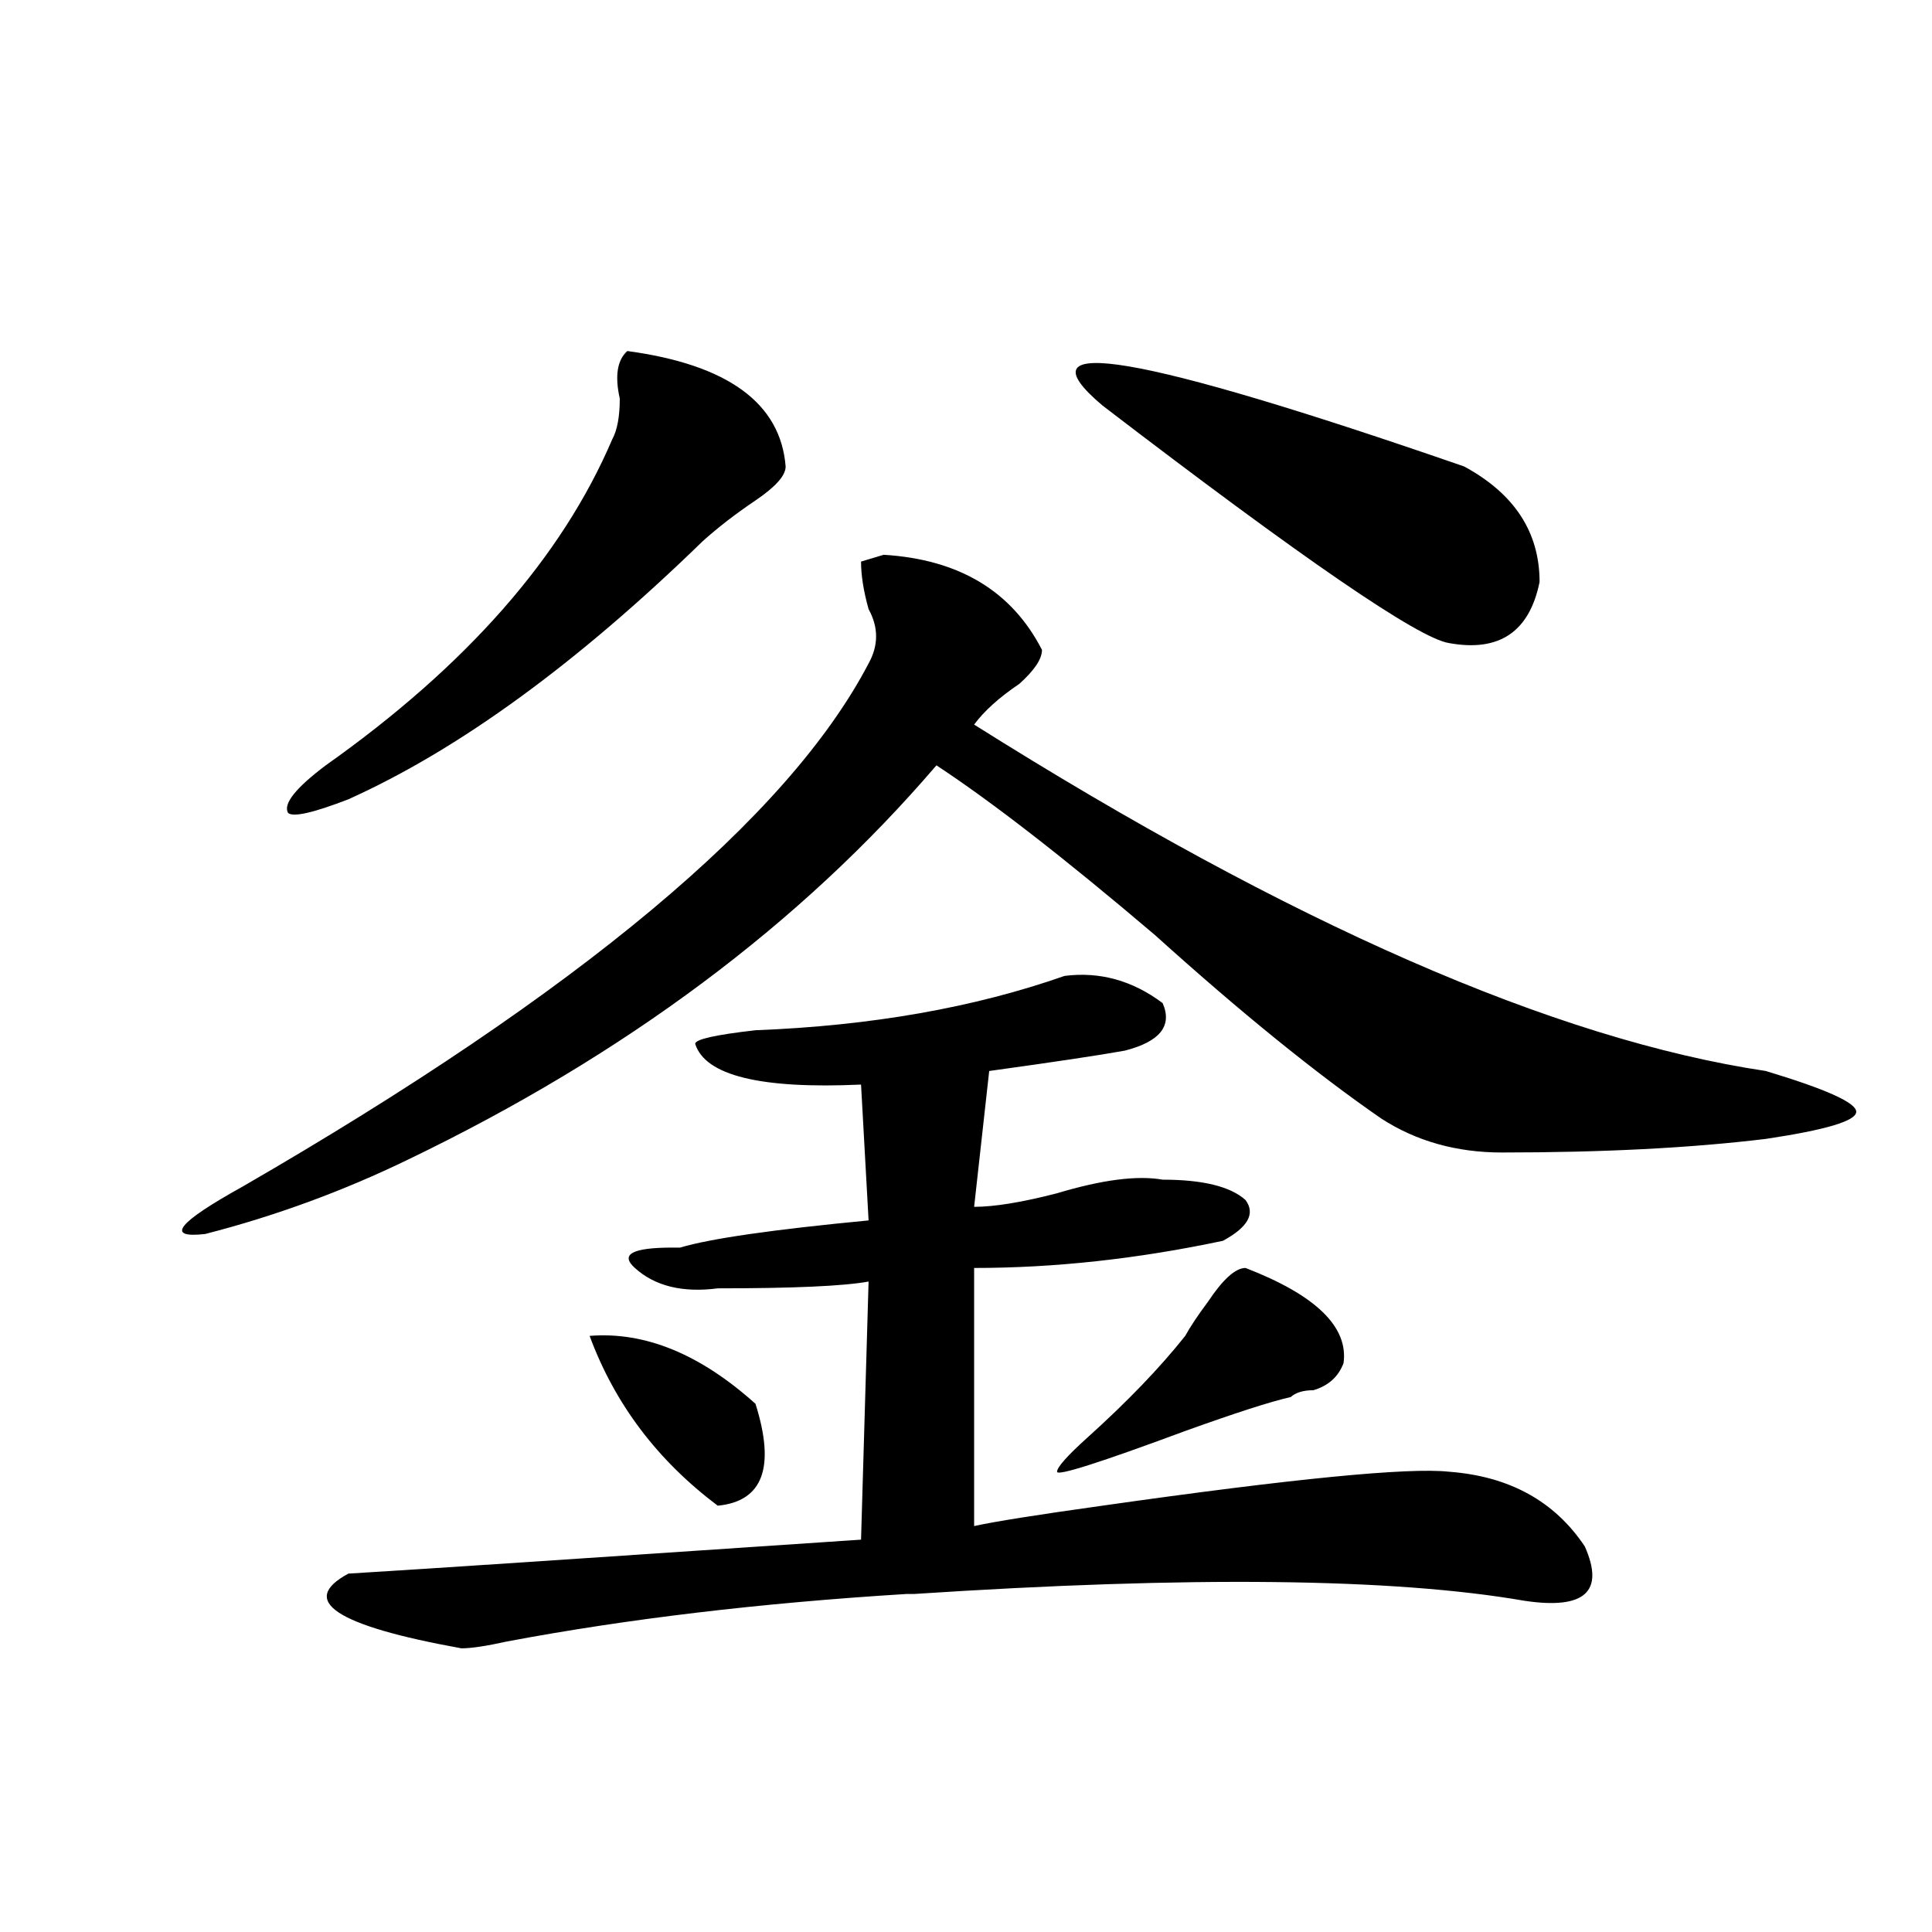 <?xml version="1.0" encoding="utf-8"?>
<!-- Generator: Adobe Illustrator 16.0.0, SVG Export Plug-In . SVG Version: 6.00 Build 0)  -->
<!DOCTYPE svg PUBLIC "-//W3C//DTD SVG 1.1//EN" "http://www.w3.org/Graphics/SVG/1.1/DTD/svg11.dtd">
<svg version="1.1" id="图层_1" xmlns="http://www.w3.org/2000/svg" xmlns:xlink="http://www.w3.org/1999/xlink" x="0px" y="0px"
	 width="1000px" height="1000px" viewBox="0 0 1000 1000" enable-background="new 0 0 1000 1000" xml:space="preserve">
<path d="M457.379,287.156c39.023,2.362,66.34,18.787,81.949,49.219c0,4.725-3.902,10.547-11.707,17.578
	c-10.427,7.031-18.231,14.063-23.414,21.094c163.898,103.162,300.48,162.928,409.746,179.297
	c31.219,9.394,46.828,16.425,46.828,21.094c0,4.725-15.609,9.394-46.828,14.063c-39.023,4.725-84.571,7.031-136.582,7.031
	c-23.414,0-44.268-5.822-62.438-17.578c-33.841-23.4-72.864-55.041-117.07-94.922c-46.828-39.825-84.571-69.104-113.168-87.891
	c-70.242,82.068-161.338,150.019-273.164,203.906c-33.841,16.425-68.962,29.334-105.363,38.672
	c-20.854,2.362-14.329-5.822,19.512-24.609c174.264-100.744,282.249-190.997,323.895-270.703c5.183-9.338,5.183-18.731,0-28.125
	c-2.622-9.338-3.902-17.578-3.902-24.609L457.379,287.156z M324.699,181.688c52.011,7.031,79.327,26.972,81.949,59.766
	c0,4.725-5.244,10.547-15.609,17.578c-10.427,7.031-19.512,14.063-27.316,21.094c-65.06,63.281-126.217,107.831-183.41,133.594
	c-18.231,7.031-28.658,9.394-31.219,7.031c-2.622-4.669,3.902-12.854,19.512-24.609c72.803-51.525,122.253-107.775,148.289-168.75
	c2.561-4.669,3.902-11.7,3.902-21.094C318.175,194.597,319.455,186.412,324.699,181.688z M551.035,505.125
	c18.17-2.307,35.121,2.362,50.73,14.063c5.183,11.756-1.342,19.94-19.512,24.609c-13.049,2.362-36.463,5.878-70.242,10.547
	l-7.805,70.313c10.365,0,24.694-2.307,42.926-7.031c23.414-7.031,41.584-9.338,54.633-7.031c20.792,0,35.121,3.516,42.926,10.547
	c5.183,7.031,1.28,14.063-11.707,21.094c-44.268,9.394-87.193,14.063-128.777,14.063v133.594
	c10.365-2.307,32.499-5.822,66.34-10.547c98.839-14.063,158.654-19.885,179.508-17.578c31.219,2.362,54.633,15.271,70.242,38.672
	c10.365,23.4,0,32.794-31.219,28.125c-67.682-11.756-173.045-12.909-316.09-3.516h-3.902
	c-75.486,4.669-144.387,12.854-206.824,24.609c-10.427,2.307-18.231,3.516-23.414,3.516c-65.06-11.756-84.571-24.609-58.535-38.672
	c39.023-2.362,127.436-8.24,265.359-17.578l3.902-133.594c-13.049,2.362-39.023,3.516-78.047,3.516
	c-18.231,2.362-32.561-1.153-42.926-10.547c-7.805-7.031-1.342-10.547,19.512-10.547h3.902c15.609-4.669,48.108-9.338,97.559-14.063
	l-3.902-70.313c-52.072,2.362-80.669-4.669-85.852-21.094c0-2.307,10.365-4.669,31.219-7.031
	C450.854,530.943,504.207,521.55,551.035,505.125z M305.188,691.453c28.597-2.307,57.193,9.394,85.852,35.156
	c10.365,32.85,3.902,50.428-19.512,52.734C340.309,755.943,318.175,726.609,305.188,691.453z M644.691,656.297
	c36.401,14.063,53.291,30.487,50.73,49.219c-2.622,7.031-7.805,11.756-15.609,14.063c-5.244,0-9.146,1.209-11.707,3.516
	c-10.427,2.362-28.658,8.24-54.633,17.578c-44.268,16.425-66.34,23.456-66.34,21.094c0-2.307,5.183-8.185,15.609-17.578
	c20.792-18.731,37.682-36.31,50.73-52.734c2.561-4.669,6.463-10.547,11.707-17.578C632.984,662.175,639.447,656.297,644.691,656.297
	z M570.547,209.813c-44.268-37.463,18.17-26.916,187.313,31.641c25.975,14.063,39.023,34.003,39.023,59.766
	c-5.244,25.818-20.854,36.365-46.828,31.641C734.445,330.553,674.568,289.519,570.547,209.813z"/>
</svg>
